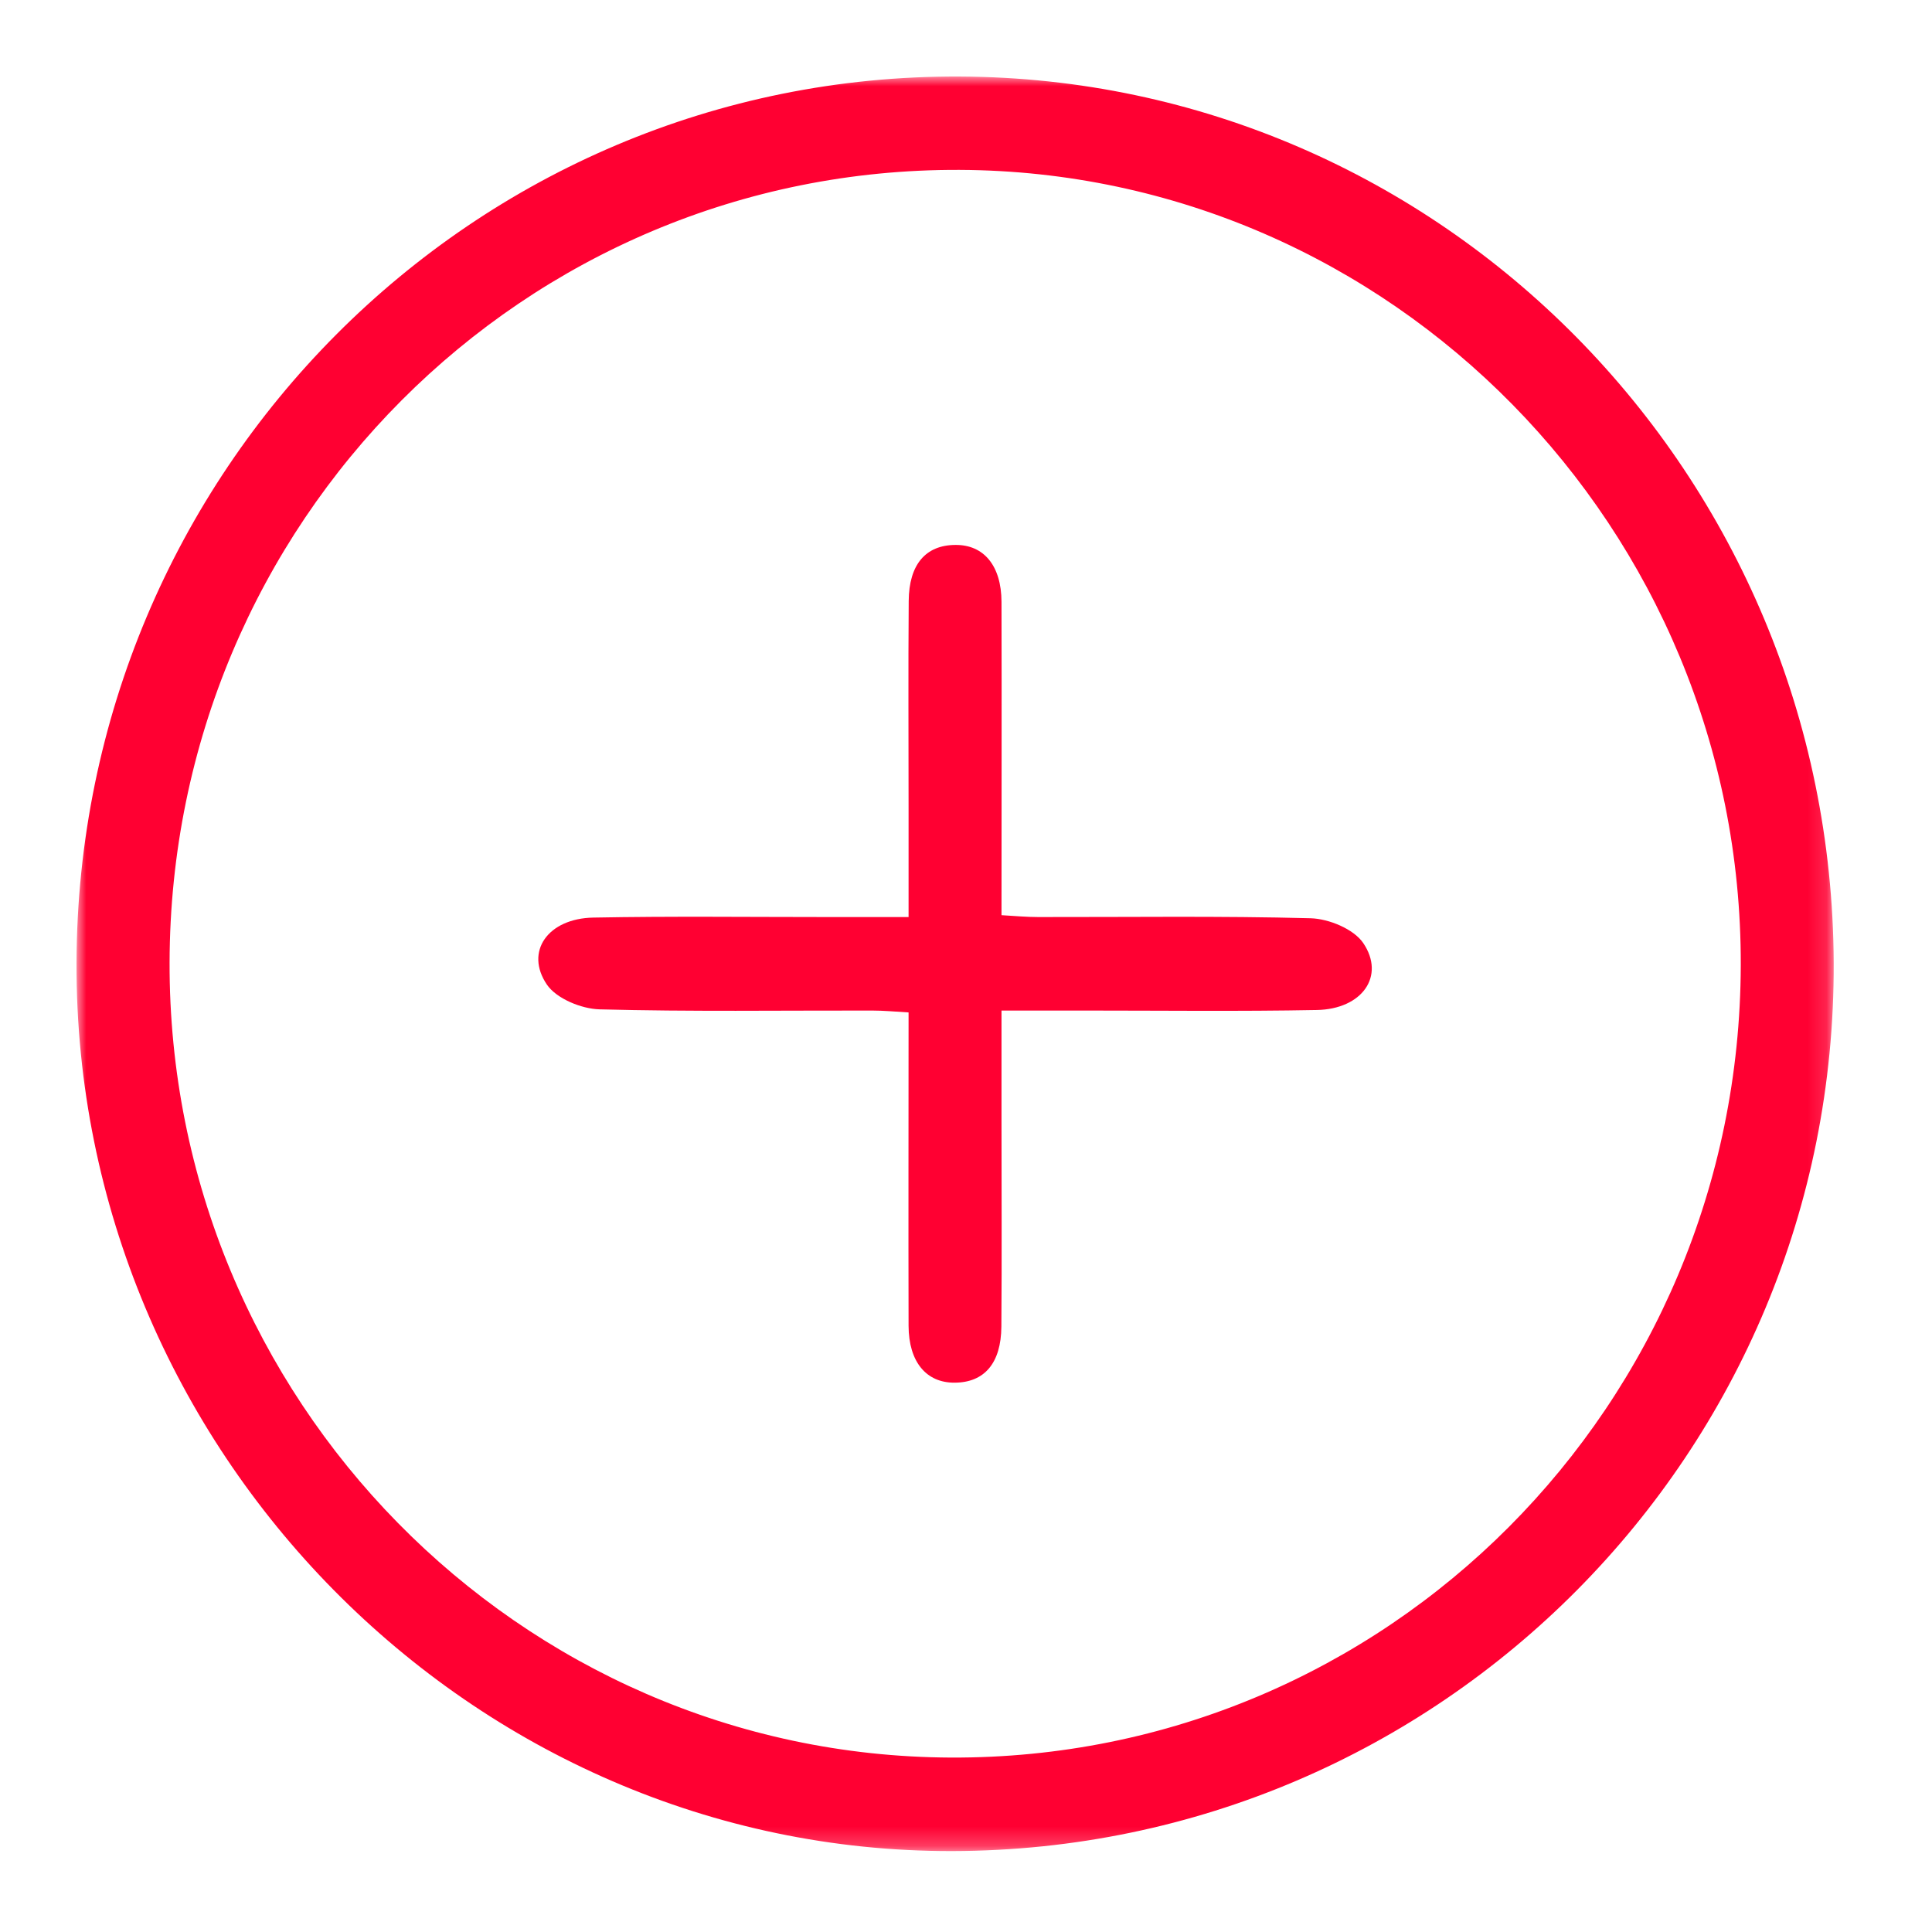 <?xml version="1.0" encoding="UTF-8"?> <svg xmlns="http://www.w3.org/2000/svg" width="101" height="101" viewBox="0 0 101 101" fill="none"> <g clip-path="url(#clip0_308_67)"> <mask id="mask0_308_67" style="mask-type:luminance" maskUnits="userSpaceOnUse" x="4" y="4" width="92" height="93"> <path d="M95.861 4H4V96.769H95.861V4Z" fill="white"></path> </mask> <g mask="url(#mask0_308_67)"> <path d="M49.784 96.769C24.665 96.825 3.93 75.799 4 50.353C4.07 24.642 24.742 3.888 50.167 4C75.356 4.112 95.756 24.803 95.861 50.332C95.965 75.924 75.328 96.72 49.784 96.769ZM49.7 91.881C72.484 91.979 90.947 73.463 91.003 50.451C91.059 27.635 72.728 8.979 50.167 8.881C27.384 8.783 8.921 27.299 8.865 50.311C8.809 73.128 27.14 91.784 49.7 91.881Z" fill="#FF0032"></path> <path d="M47.498 47.941C47.498 45.92 47.498 44.074 47.498 42.228C47.498 38.627 47.477 35.019 47.505 31.418C47.519 29.502 48.398 28.495 49.945 28.488C51.429 28.474 52.349 29.572 52.356 31.46C52.37 36.858 52.356 42.256 52.356 47.843C53.06 47.885 53.667 47.941 54.273 47.941C59.019 47.948 63.773 47.878 68.519 48.004C69.467 48.032 70.763 48.563 71.265 49.297C72.436 51.025 71.209 52.759 68.833 52.801C64.783 52.878 60.727 52.829 56.671 52.829C55.297 52.829 53.917 52.829 52.356 52.829C52.356 54.85 52.356 56.696 52.356 58.542C52.356 62.143 52.377 65.751 52.349 69.352C52.335 71.268 51.457 72.275 49.91 72.282C48.425 72.296 47.505 71.198 47.498 69.31C47.484 63.912 47.498 58.514 47.498 52.927C46.794 52.885 46.188 52.829 45.582 52.829C40.835 52.822 36.082 52.892 31.336 52.766C30.388 52.738 29.091 52.206 28.59 51.472C27.419 49.745 28.645 48.011 31.022 47.969C35.072 47.892 39.128 47.941 43.184 47.941C44.557 47.941 45.937 47.941 47.498 47.941Z" fill="#FF0032"></path> </g> </g> <defs> <clipPath id="clip0_308_67"> <rect width="92" height="93" fill="white" transform="translate(4 4)"></rect> </clipPath> </defs> </svg> 